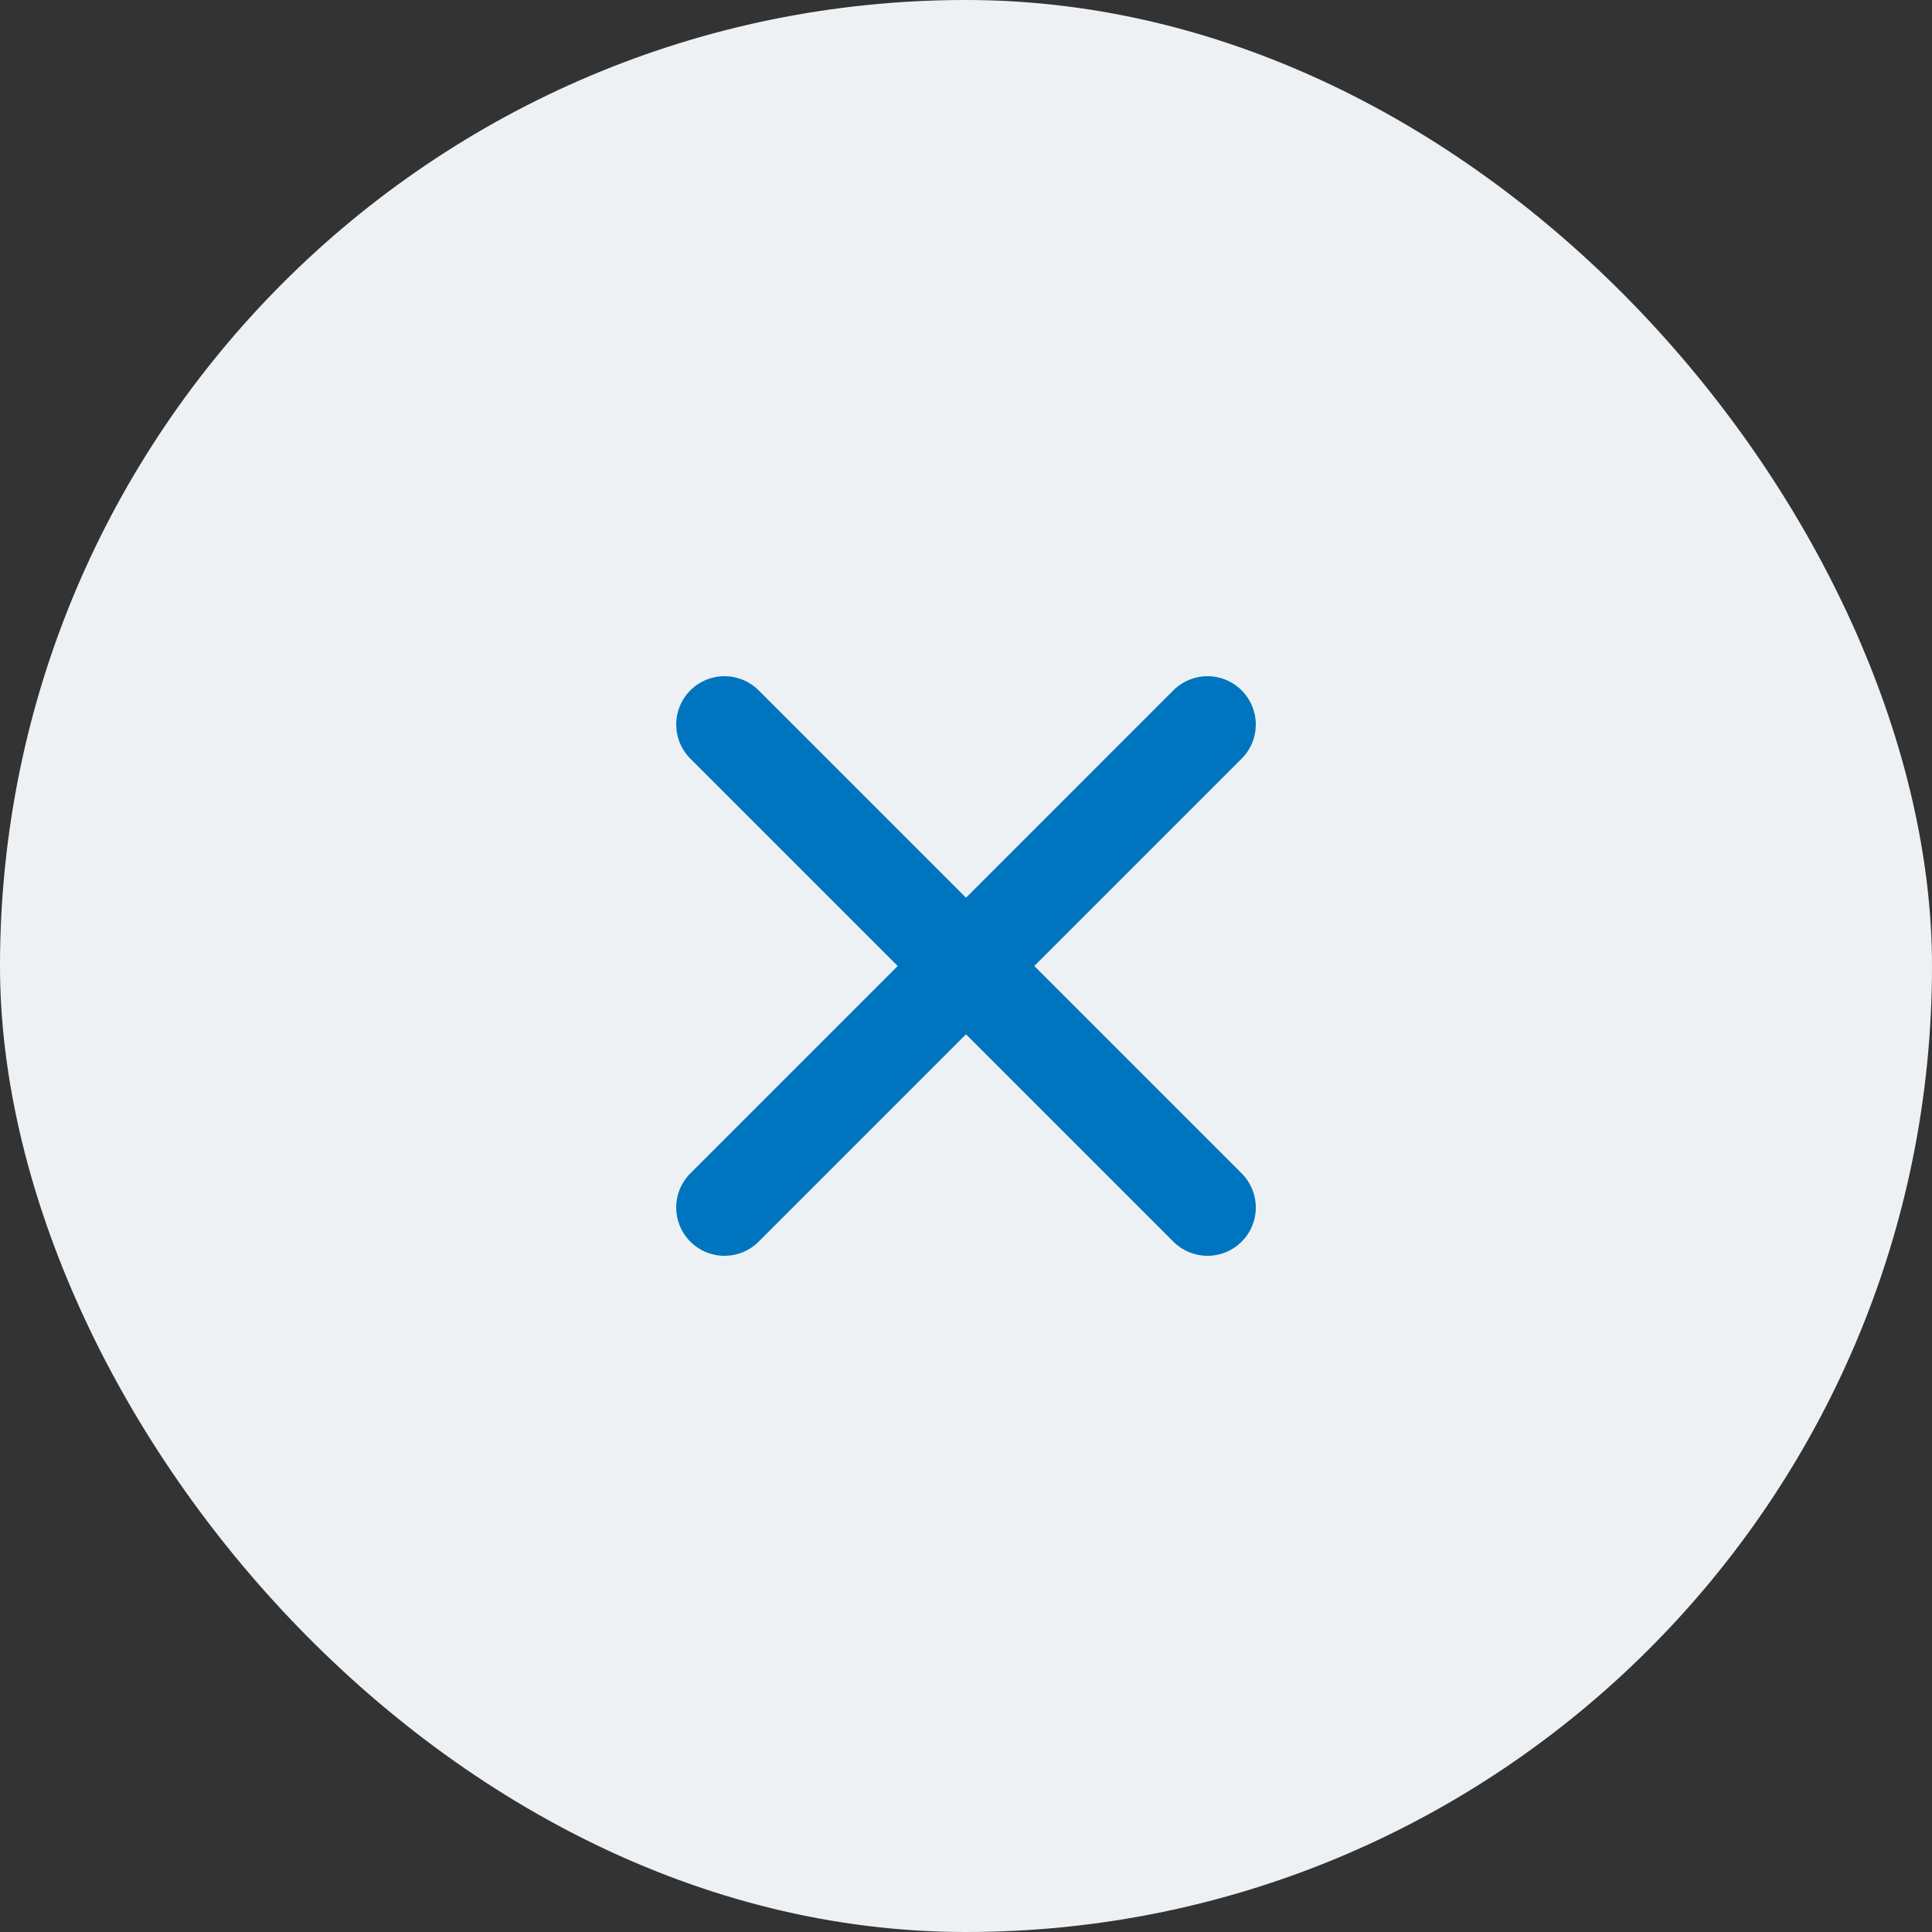 <svg width="40" height="40" viewBox="0 0 40 40" fill="none" xmlns="http://www.w3.org/2000/svg">
<rect x="0" y="0" width="40" height="40" fill="#333333" stroke="none"/>
<rect width="40" height="40" rx="20" fill="#EEF1F4"/>
<path d="M15 25L25 15M15 15L25 25" stroke="#0075BF" stroke-width="2" stroke-linecap="round" stroke-linejoin="round"/>
</svg>
